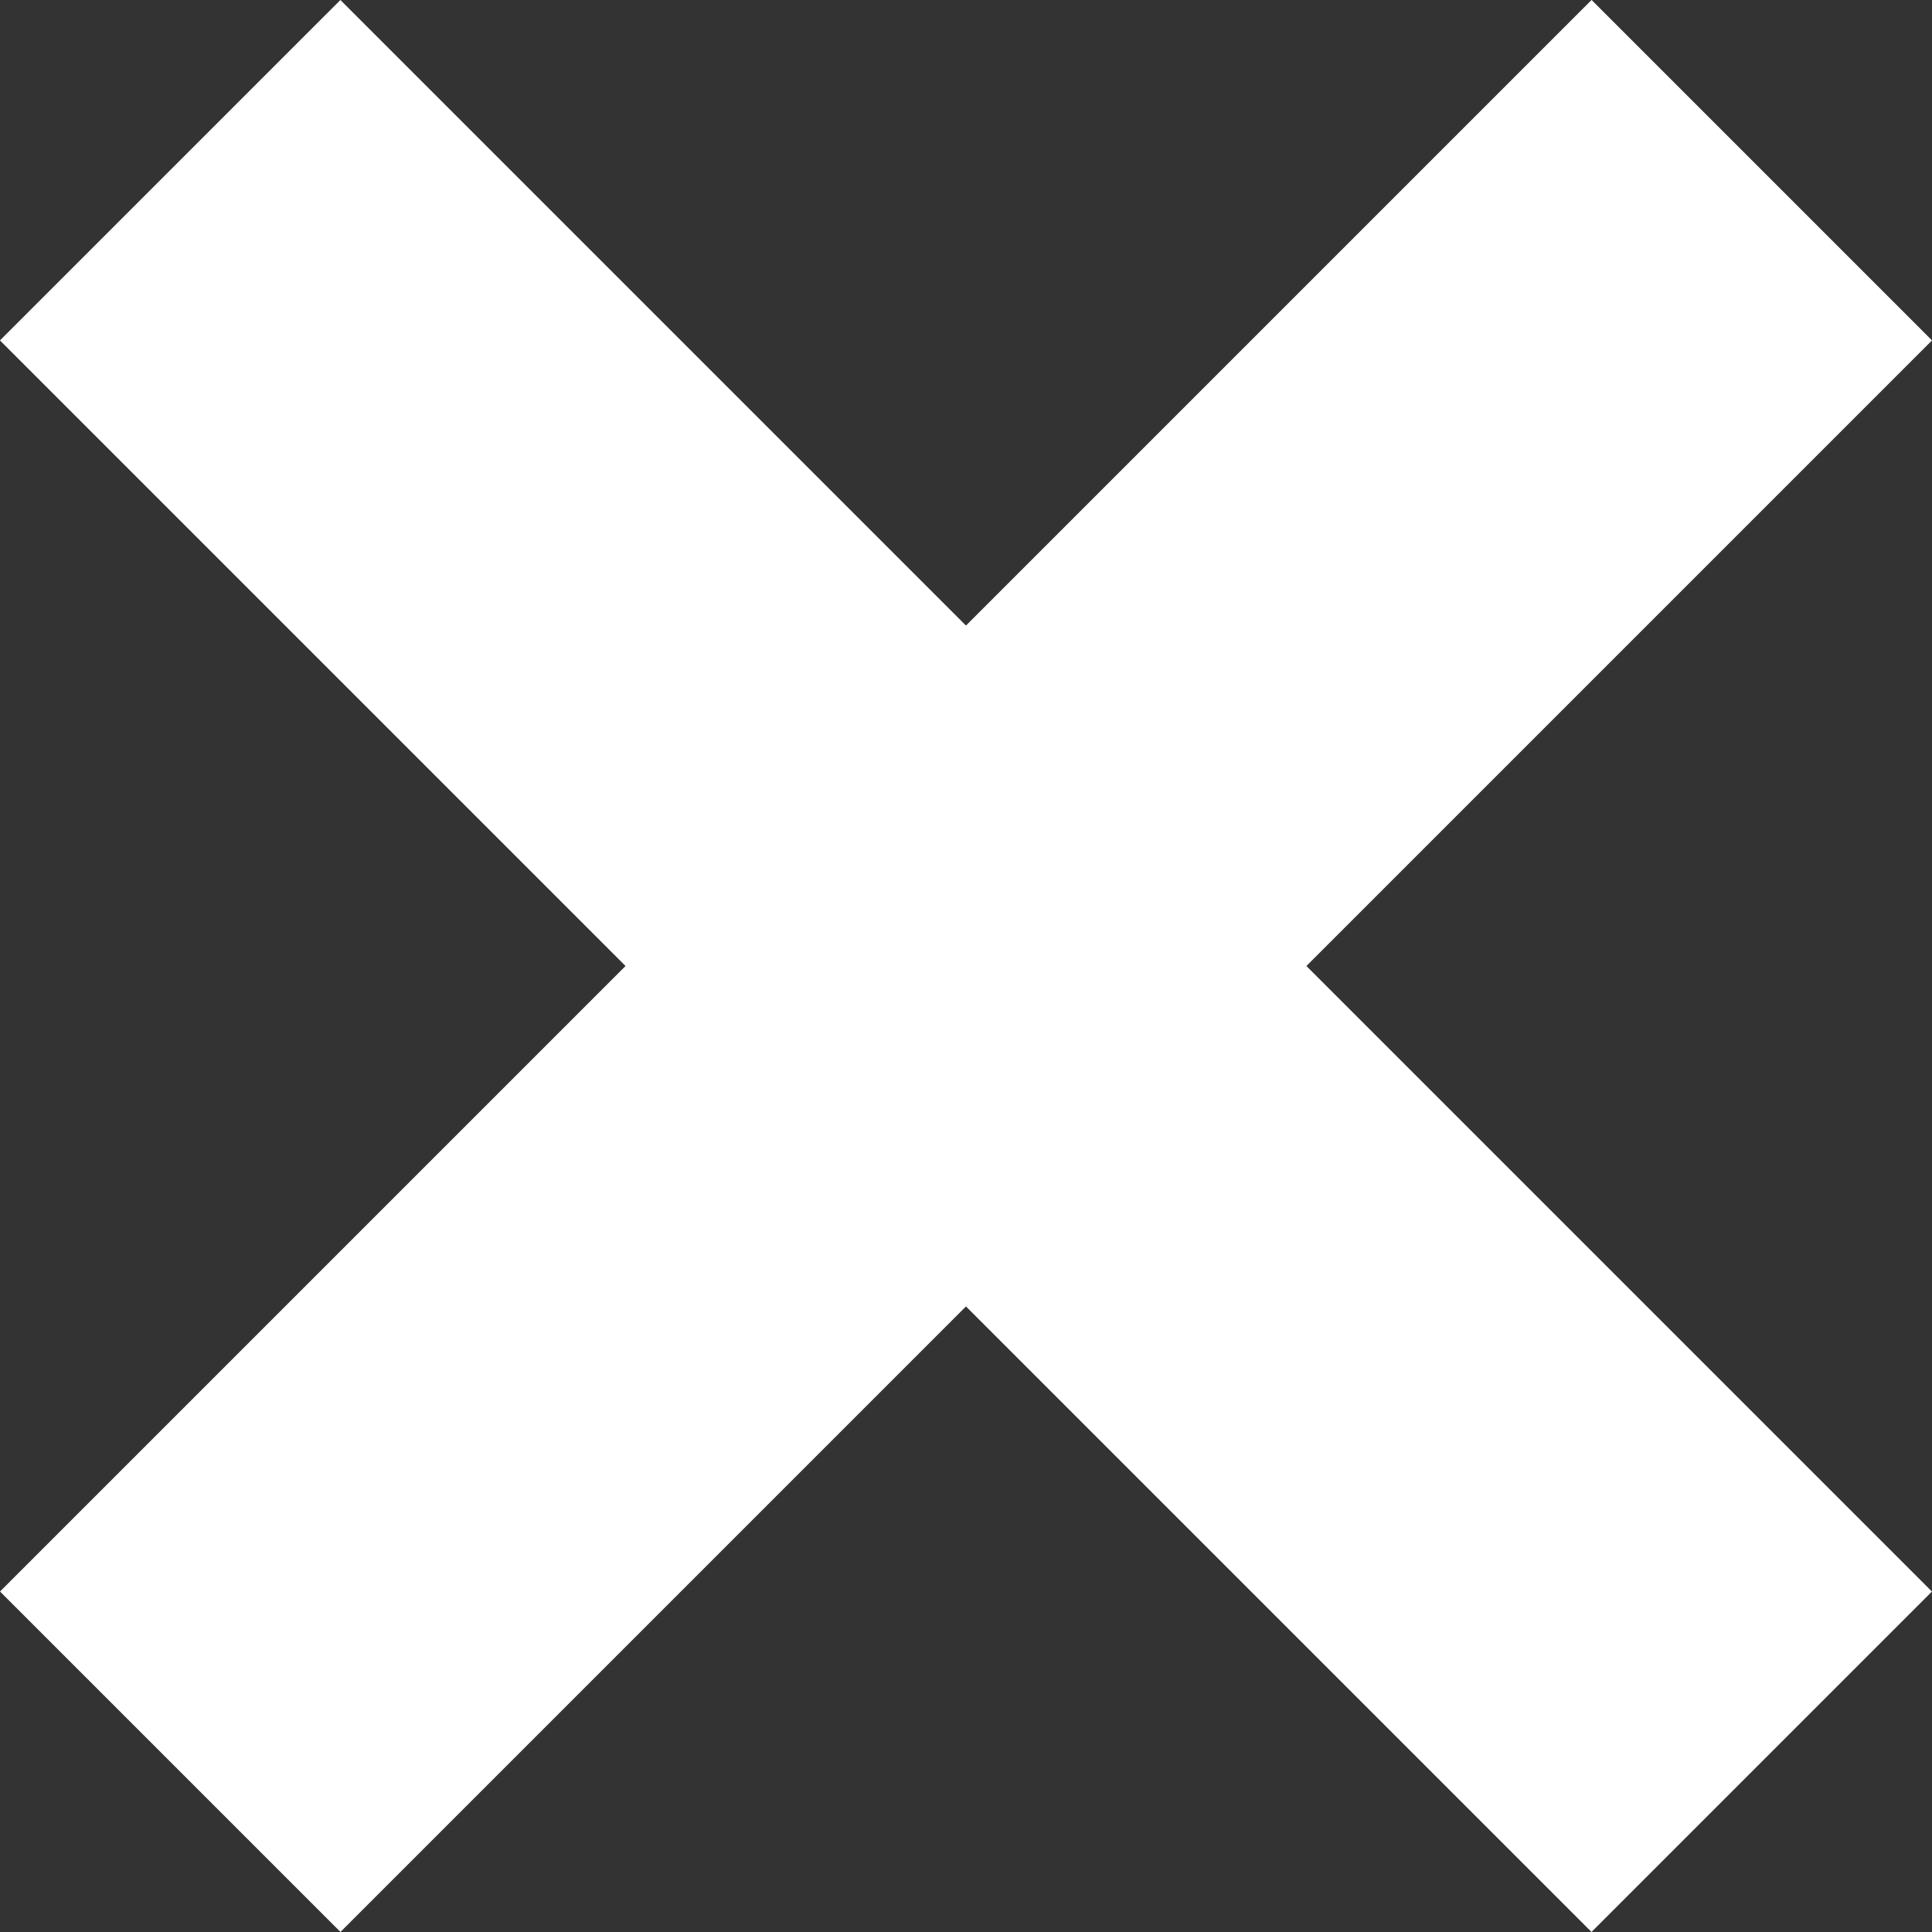 <svg id="Exit_Mobile_Menu" data-name="Exit Mobile Menu" xmlns="http://www.w3.org/2000/svg" width="25.751" height="25.751" viewBox="0 0 25.751 25.751">
  <rect x="0" y="0" width="25.751" height="25.751" fill="#333333" stroke="none"/>
  <path id="Path_986" data-name="Path 986" d="M0,0H30V6.417H0Z" transform="translate(4.537) rotate(45)" fill="#fff"/>
  <path id="Path_987" data-name="Path 987" d="M0,0H30V6.417H0Z" transform="translate(25.751 4.537) rotate(135)" fill="#fff"/>
</svg>
